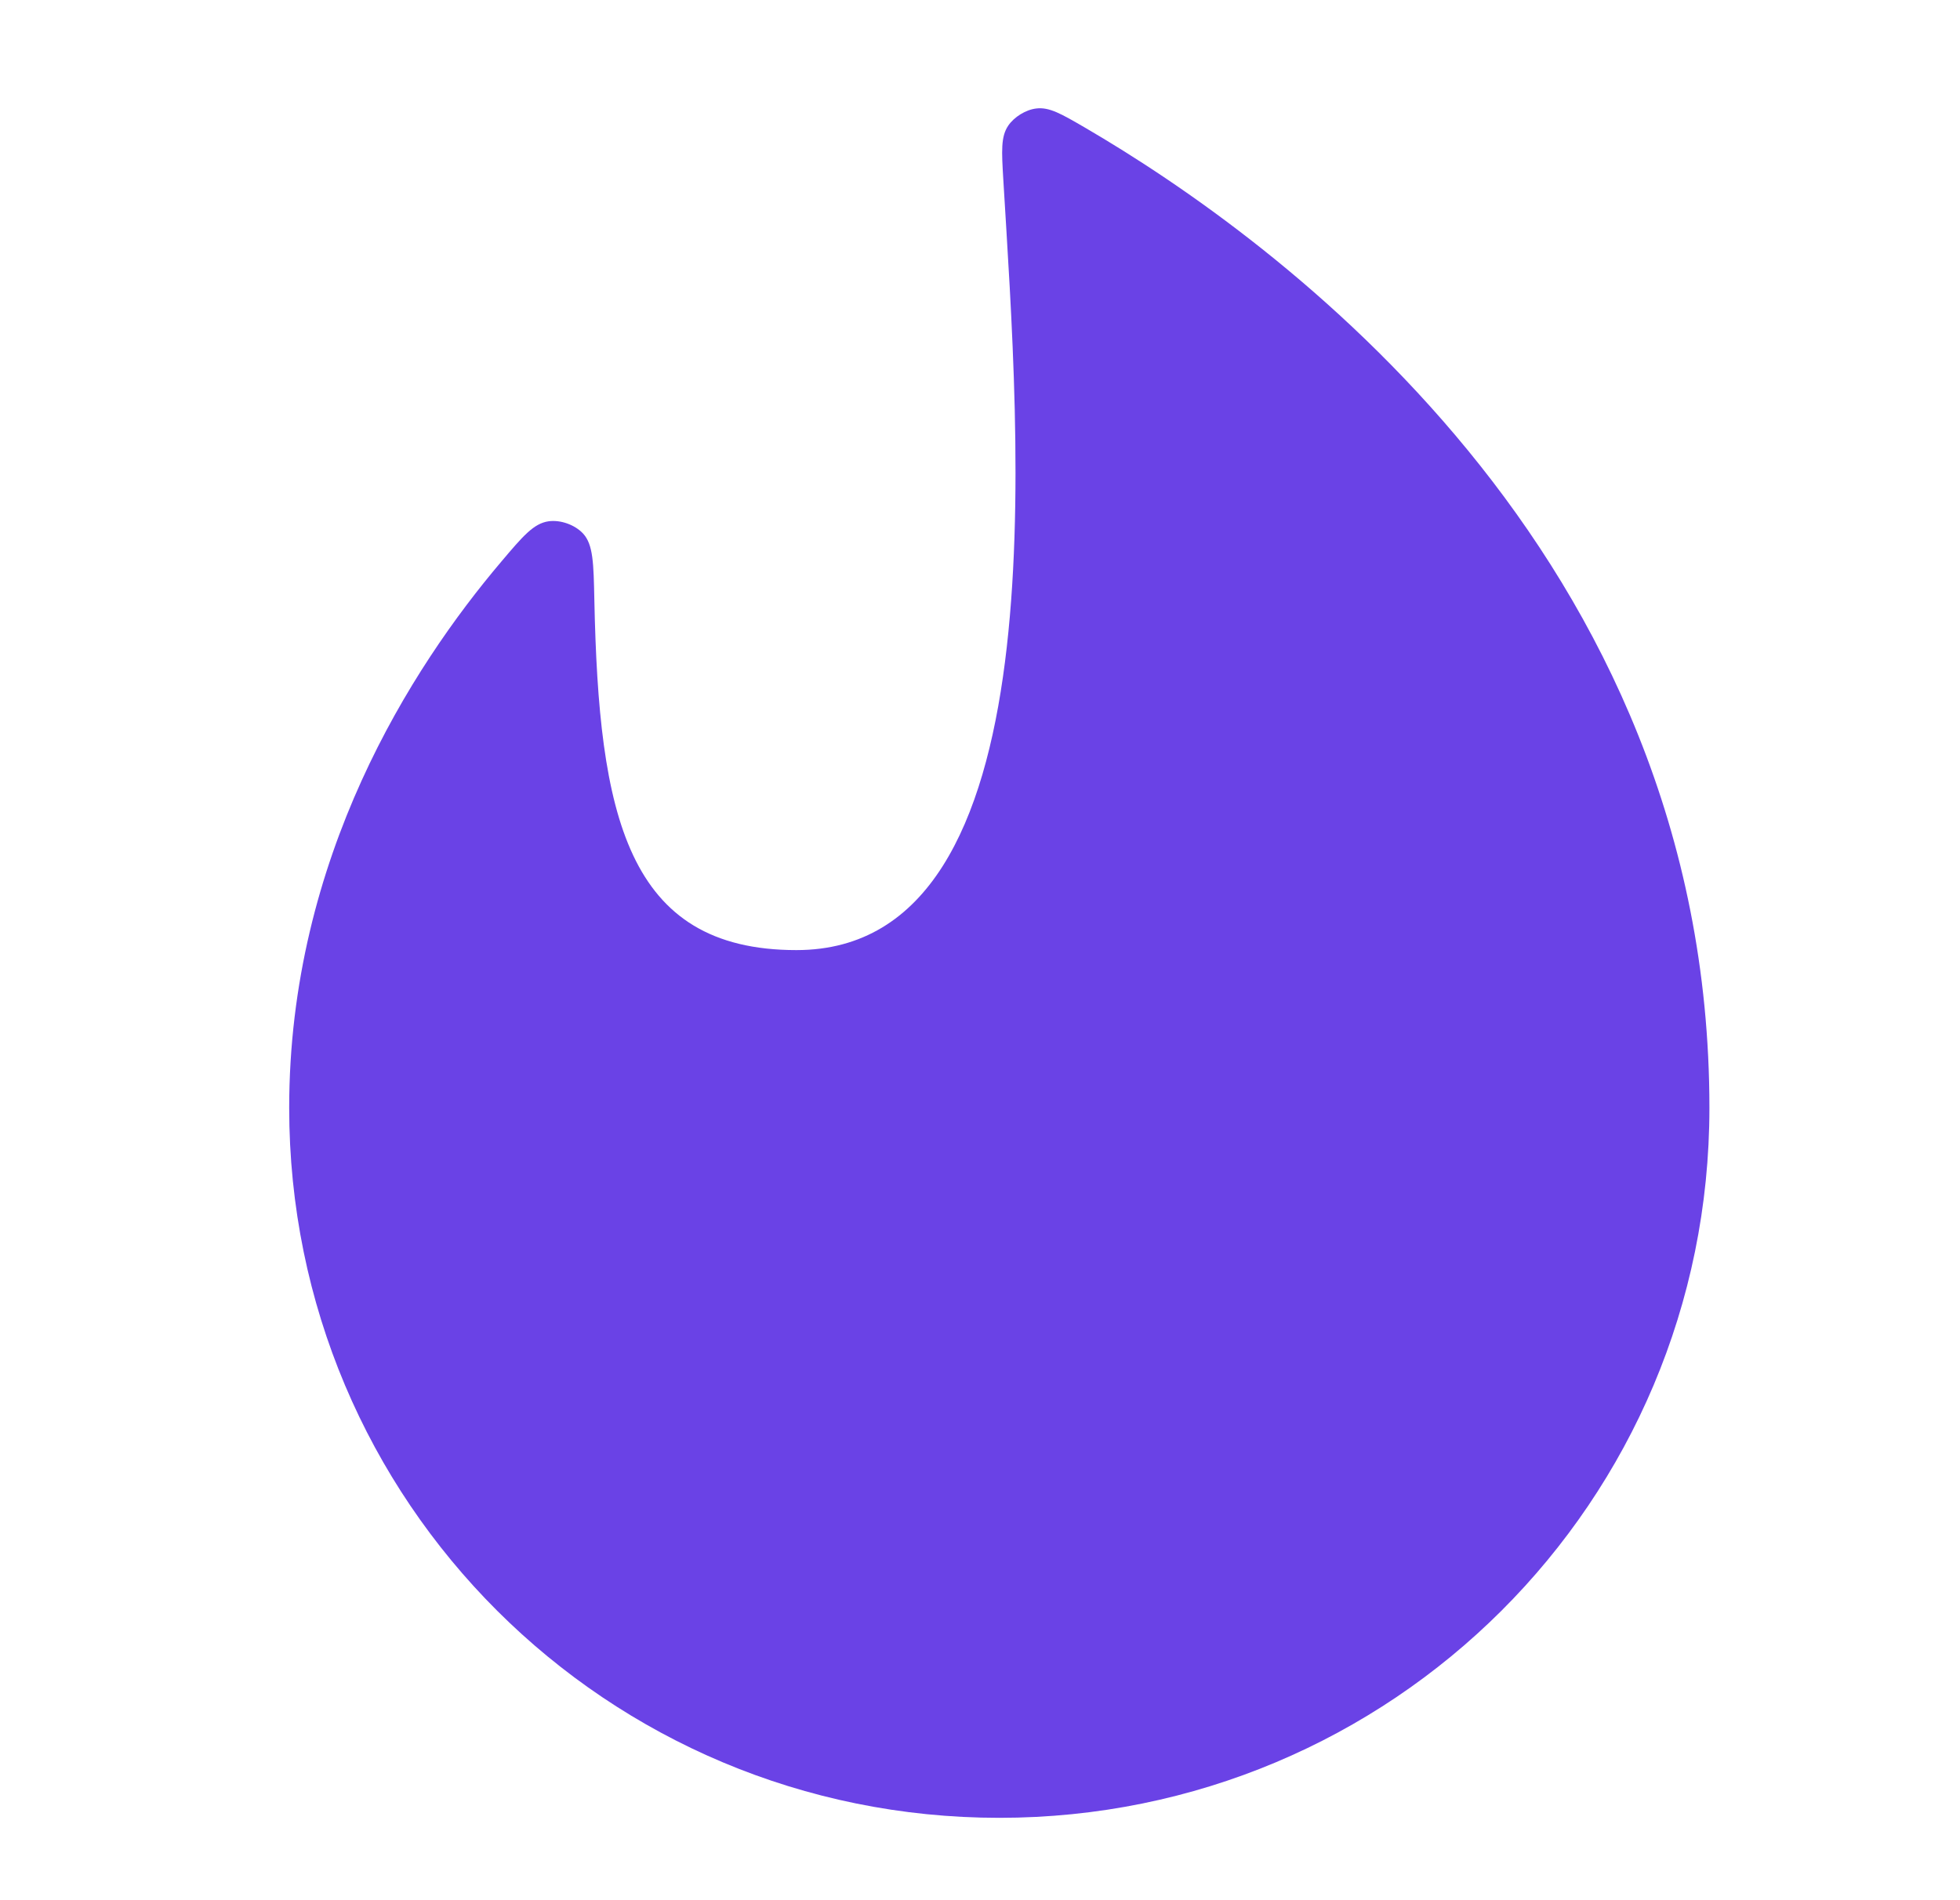 <svg width="33" height="32" viewBox="0 0 33 32" fill="none" xmlns="http://www.w3.org/2000/svg">
<path d="M4.869 18.657C4.869 25.299 10.222 30.613 16.825 30.613C23.428 30.613 28.781 25.299 28.781 18.657C28.781 9.294 21.45 4.005 18.269 2.15C17.868 1.917 17.668 1.8 17.447 1.827C17.27 1.848 17.073 1.97 16.974 2.118C16.85 2.303 16.864 2.542 16.892 3.018C17.153 7.392 17.868 16 13.409 16C10.544 16 10.082 13.715 10.007 10.105C9.994 9.482 9.988 9.171 9.817 8.985C9.679 8.837 9.435 8.75 9.235 8.779C8.985 8.815 8.802 9.03 8.437 9.462C6.929 11.242 4.869 14.445 4.869 18.657Z" fill="#6A42E6"/>
</svg>
